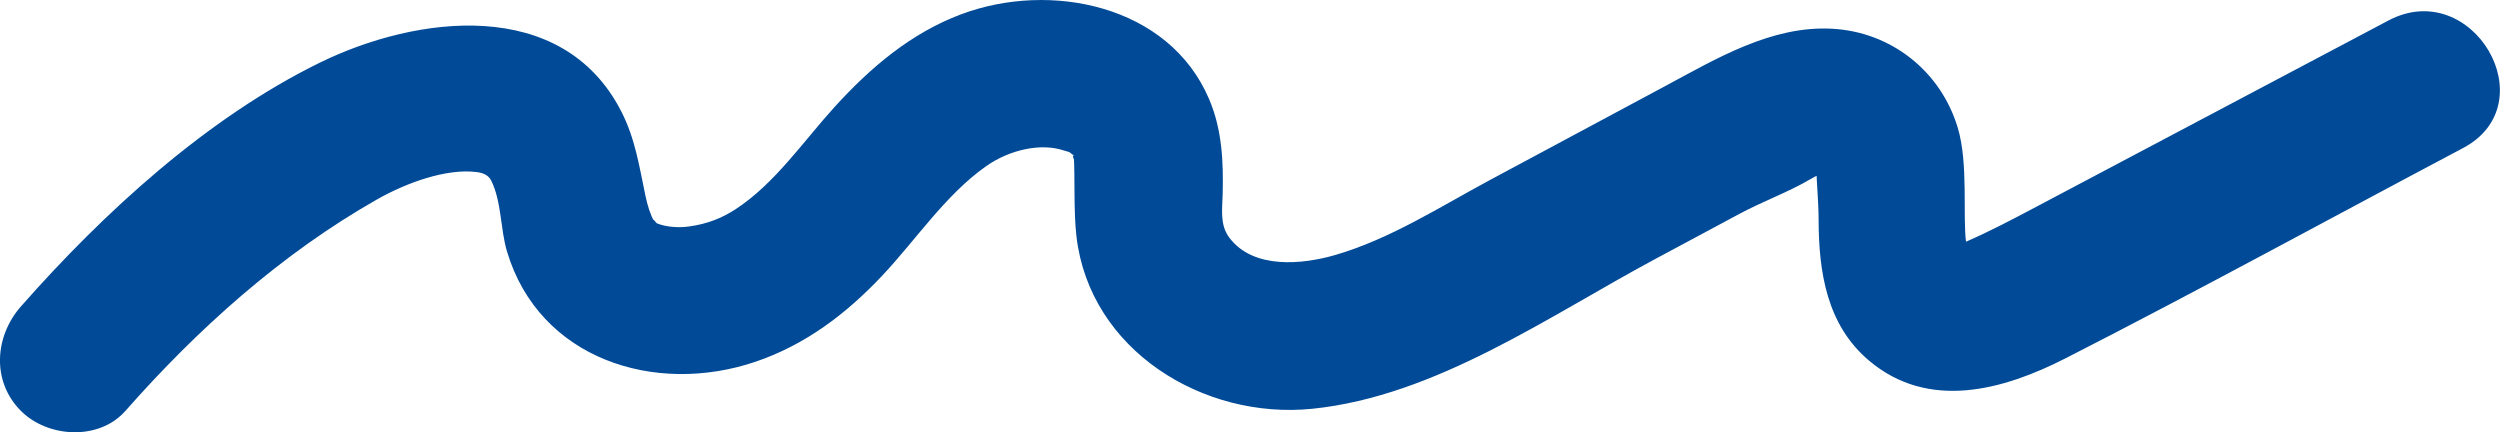<svg xmlns="http://www.w3.org/2000/svg" id="Capa_2" data-name="Capa 2" viewBox="0 0 700 121.03"><defs><style>      .cls-1 {        fill: #004a98;      }    </style></defs><g id="Capa_1-2" data-name="Capa 1"><path class="cls-1" d="M35.12,115.05c20.25-22.99,43.71-44.03,70.46-59.22,8.43-4.78,19.44-8.66,27.75-7.67,1.71.2,3.38.74,4.21,2.41,2.93,5.9,2.54,13.53,4.41,19.81,9.02,30.21,41.51,40.44,69.58,30.91,13.95-4.73,25.33-13.35,35.38-23.99,9.49-10.04,17.72-22.63,29.11-30.7,6.82-4.82,15.51-6.53,21.65-4.53,2.96.97.65-.14,3.17,1.58-.88-.59-.04,2.03-.17.09.36,5.72-.09,15.39.74,22.49,3.72,31.8,35.52,51.37,66.11,48.22,34.52-3.55,66.13-25.95,96.04-41.98,7.84-4.21,15.7-8.42,23.55-12.62,6.36-3.42,13.77-6.1,19.9-9.74,4.33-2.57,2.34.1,3.19-1.06.08-.12-2.09-2.25-2.16-2.4.48,1.11.57,2.68.57,1.09,0,2.71.59,8.69.6,13.77.04,14.67,2.27,29.41,14.07,39.42,16.7,14.15,37.62,8.31,55.14-.64,37.34-19.05,74.16-39.22,111.22-58.83,23.54-12.45,2.66-48.17-20.88-35.72-32.89,17.4-65.77,34.79-98.66,52.19-6.53,3.45-12.99,6.88-19.74,9.8-3.81,1.65-5.16.44.41,2.55.34.12.88,1.95.81,2,.12-.09-1-3.89-1.06-4.29-1.02-7.26.69-22.23-2.37-32.3-4.79-15.81-18.67-26.78-35.2-27.65-16.95-.9-32.36,8.38-46.73,16.08-16.31,8.75-32.61,17.49-48.92,26.22-14,7.51-28.06,16.59-43.41,21.05-9.24,2.68-22.92,4.06-29.65-4.81-2.74-3.61-2-7.96-1.89-12.33.22-9.11-.18-18.04-3.81-26.52-11.23-26.37-44.5-33.09-69.45-23.72-14.07,5.28-25.39,14.93-35.41,25.94-8.72,9.59-16.74,21.48-27.72,28.63-3.94,2.56-7.94,4.1-12.89,4.81-3,.44-6.53.19-9.1-.84-.31-.13-1.7-2.25-.64-.1-1.32-2.64-1.99-4.72-2.63-7.75-1.72-8.2-2.86-15.98-6.78-23.58C157.4-1.01,116.62,4.25,89.46,17.59,57.78,33.15,29,59.54,5.86,85.8c-7.38,8.38-8.25,21.01,0,29.25,7.53,7.53,21.84,8.41,29.25,0"></path></g></svg>